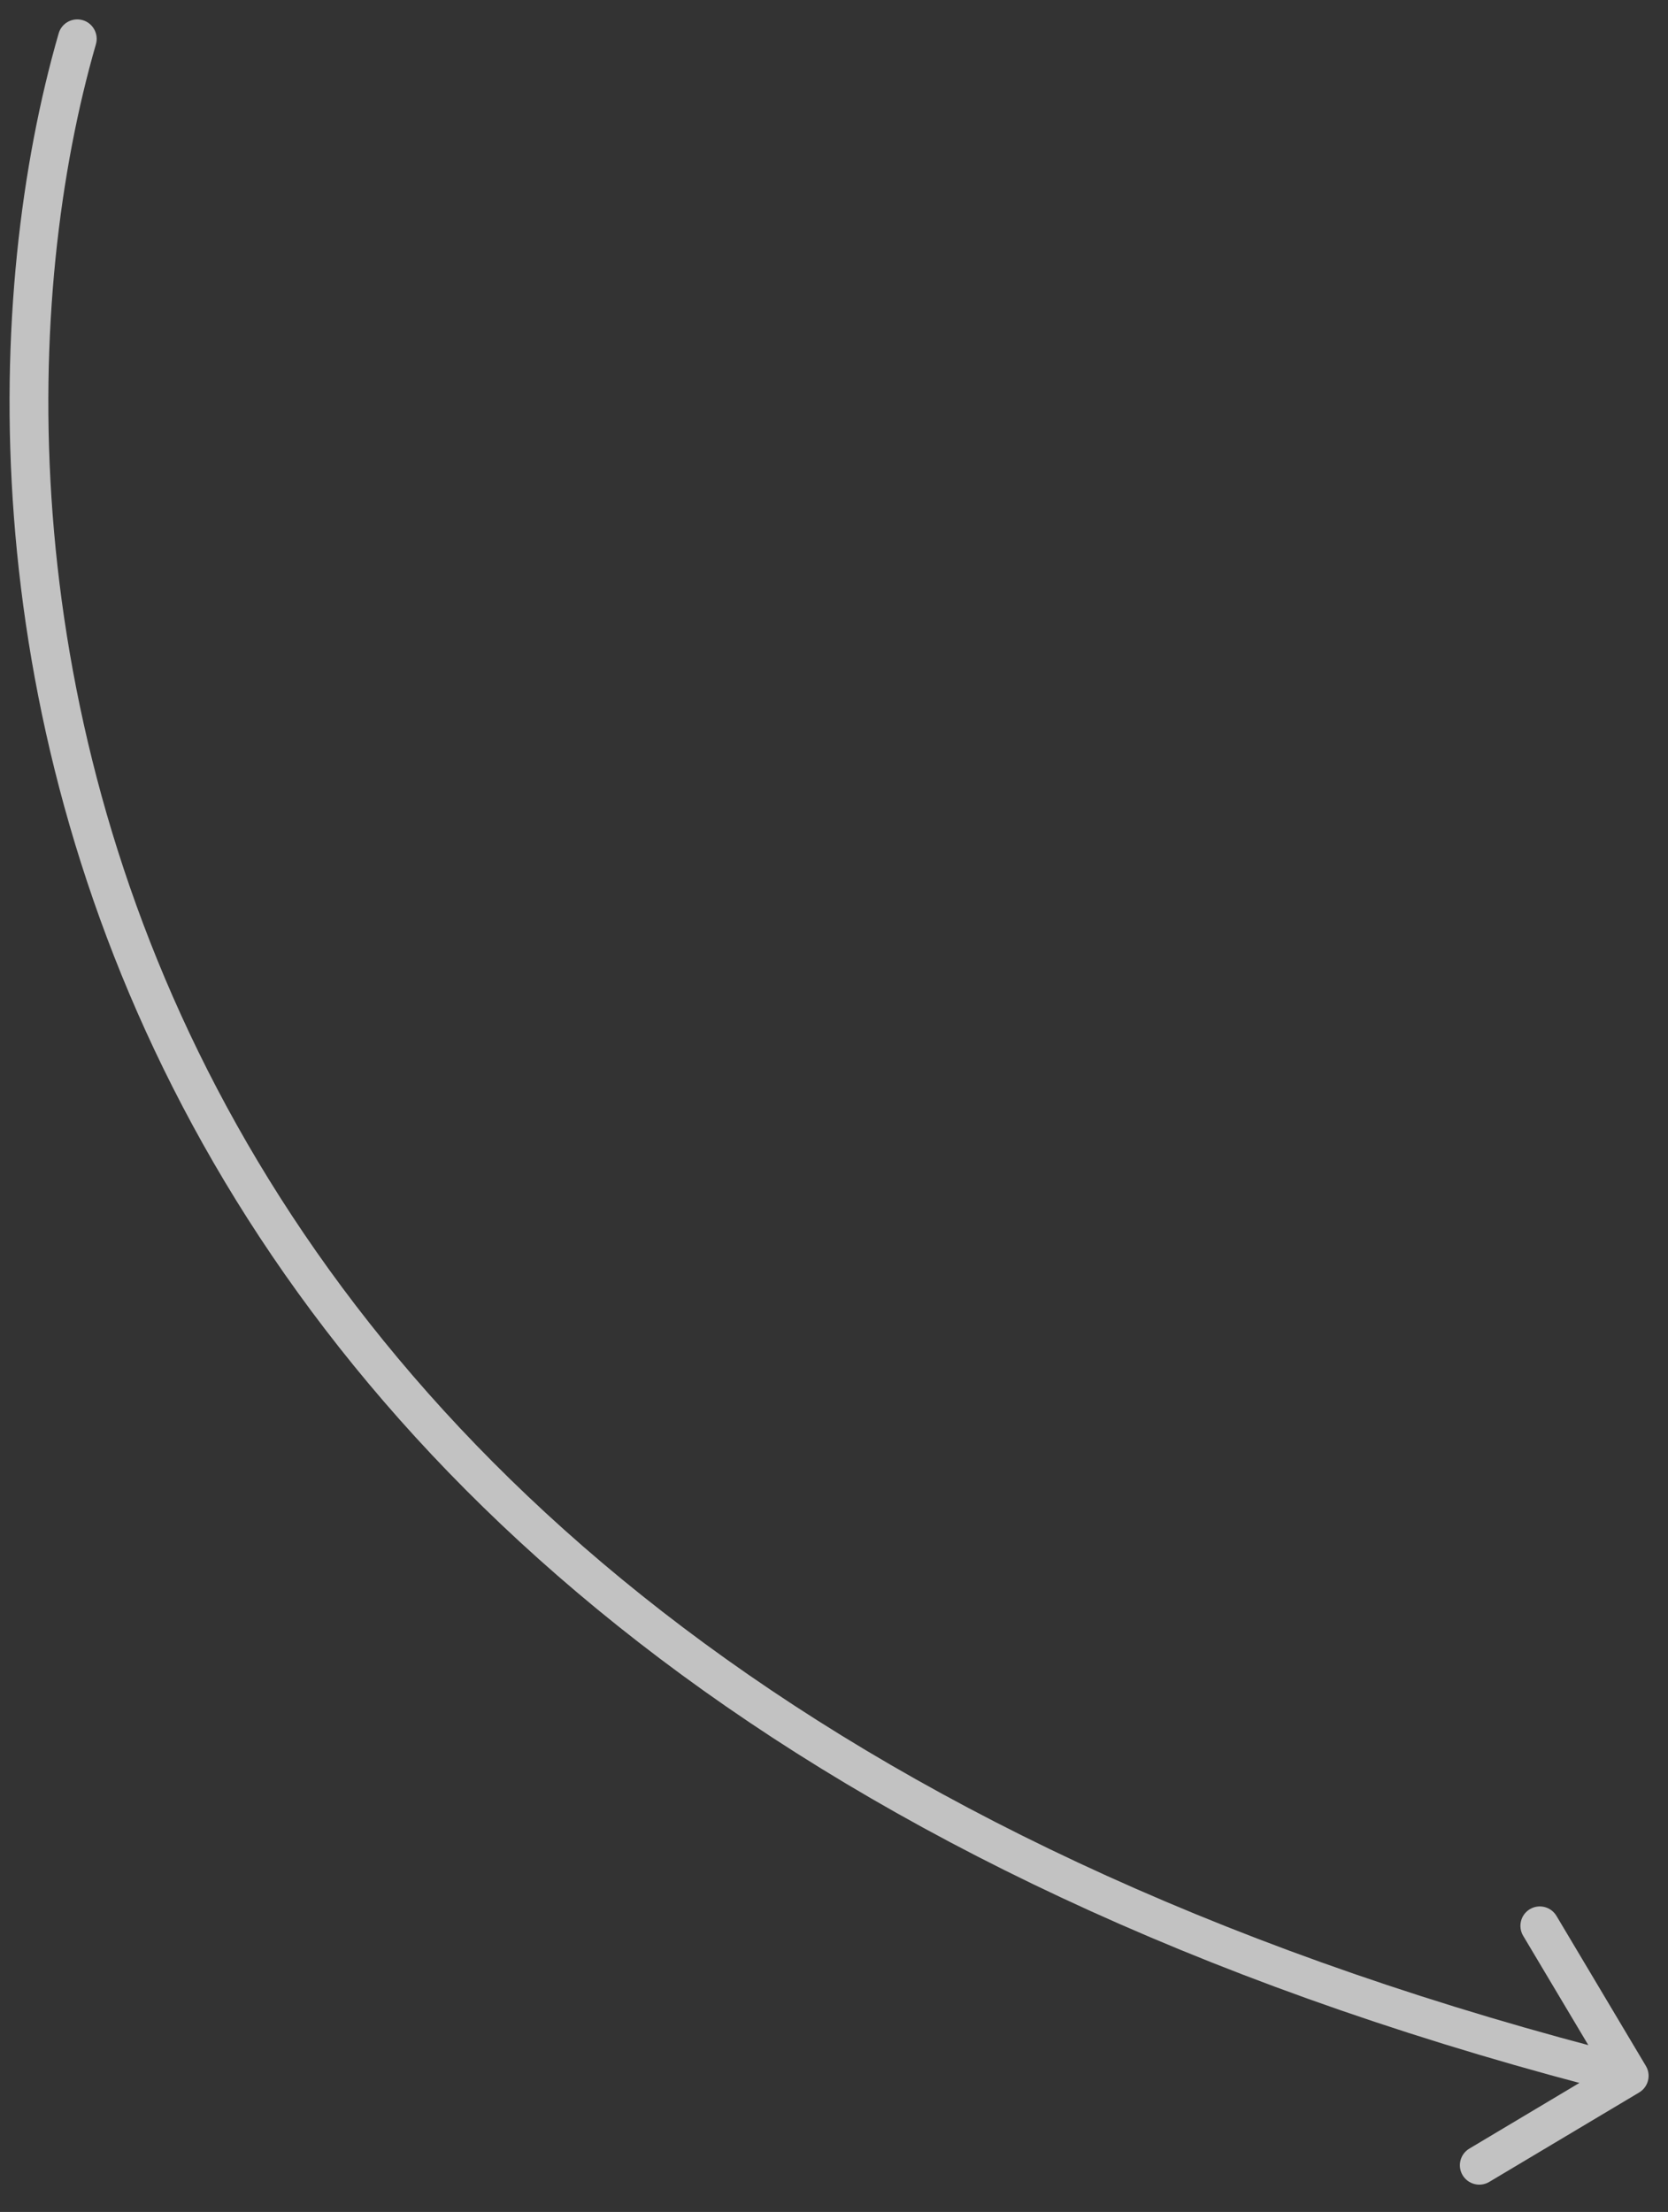 <?xml version="1.0" encoding="UTF-8"?> <svg xmlns="http://www.w3.org/2000/svg" width="43" height="57" viewBox="0 0 43 57" fill="none"><rect x="0" y="0" width="43" height="57" fill="#333333" stroke="none"/> <path d="M2.473 1.139C2.549 0.873 2.396 0.596 2.131 0.519C1.866 0.443 1.588 0.596 1.512 0.861L2.473 1.139ZM42.256 53.921C42.493 53.78 42.571 53.473 42.429 53.236L40.125 49.371C39.983 49.133 39.677 49.056 39.439 49.197C39.202 49.339 39.125 49.645 39.266 49.883L41.314 53.318L37.879 55.367C37.642 55.508 37.564 55.815 37.705 56.052C37.847 56.289 38.154 56.367 38.391 56.226L42.256 53.921ZM1.512 0.861C-0.418 7.549 -0.696 18.207 4.708 28.514C10.122 38.839 21.205 48.747 41.877 53.977L42.123 53.007C21.674 47.834 10.853 38.079 5.594 28.049C0.325 18.001 0.604 7.614 2.473 1.139L1.512 0.861Z" fill="white" fill-opacity="0.7"></path> </svg> 
